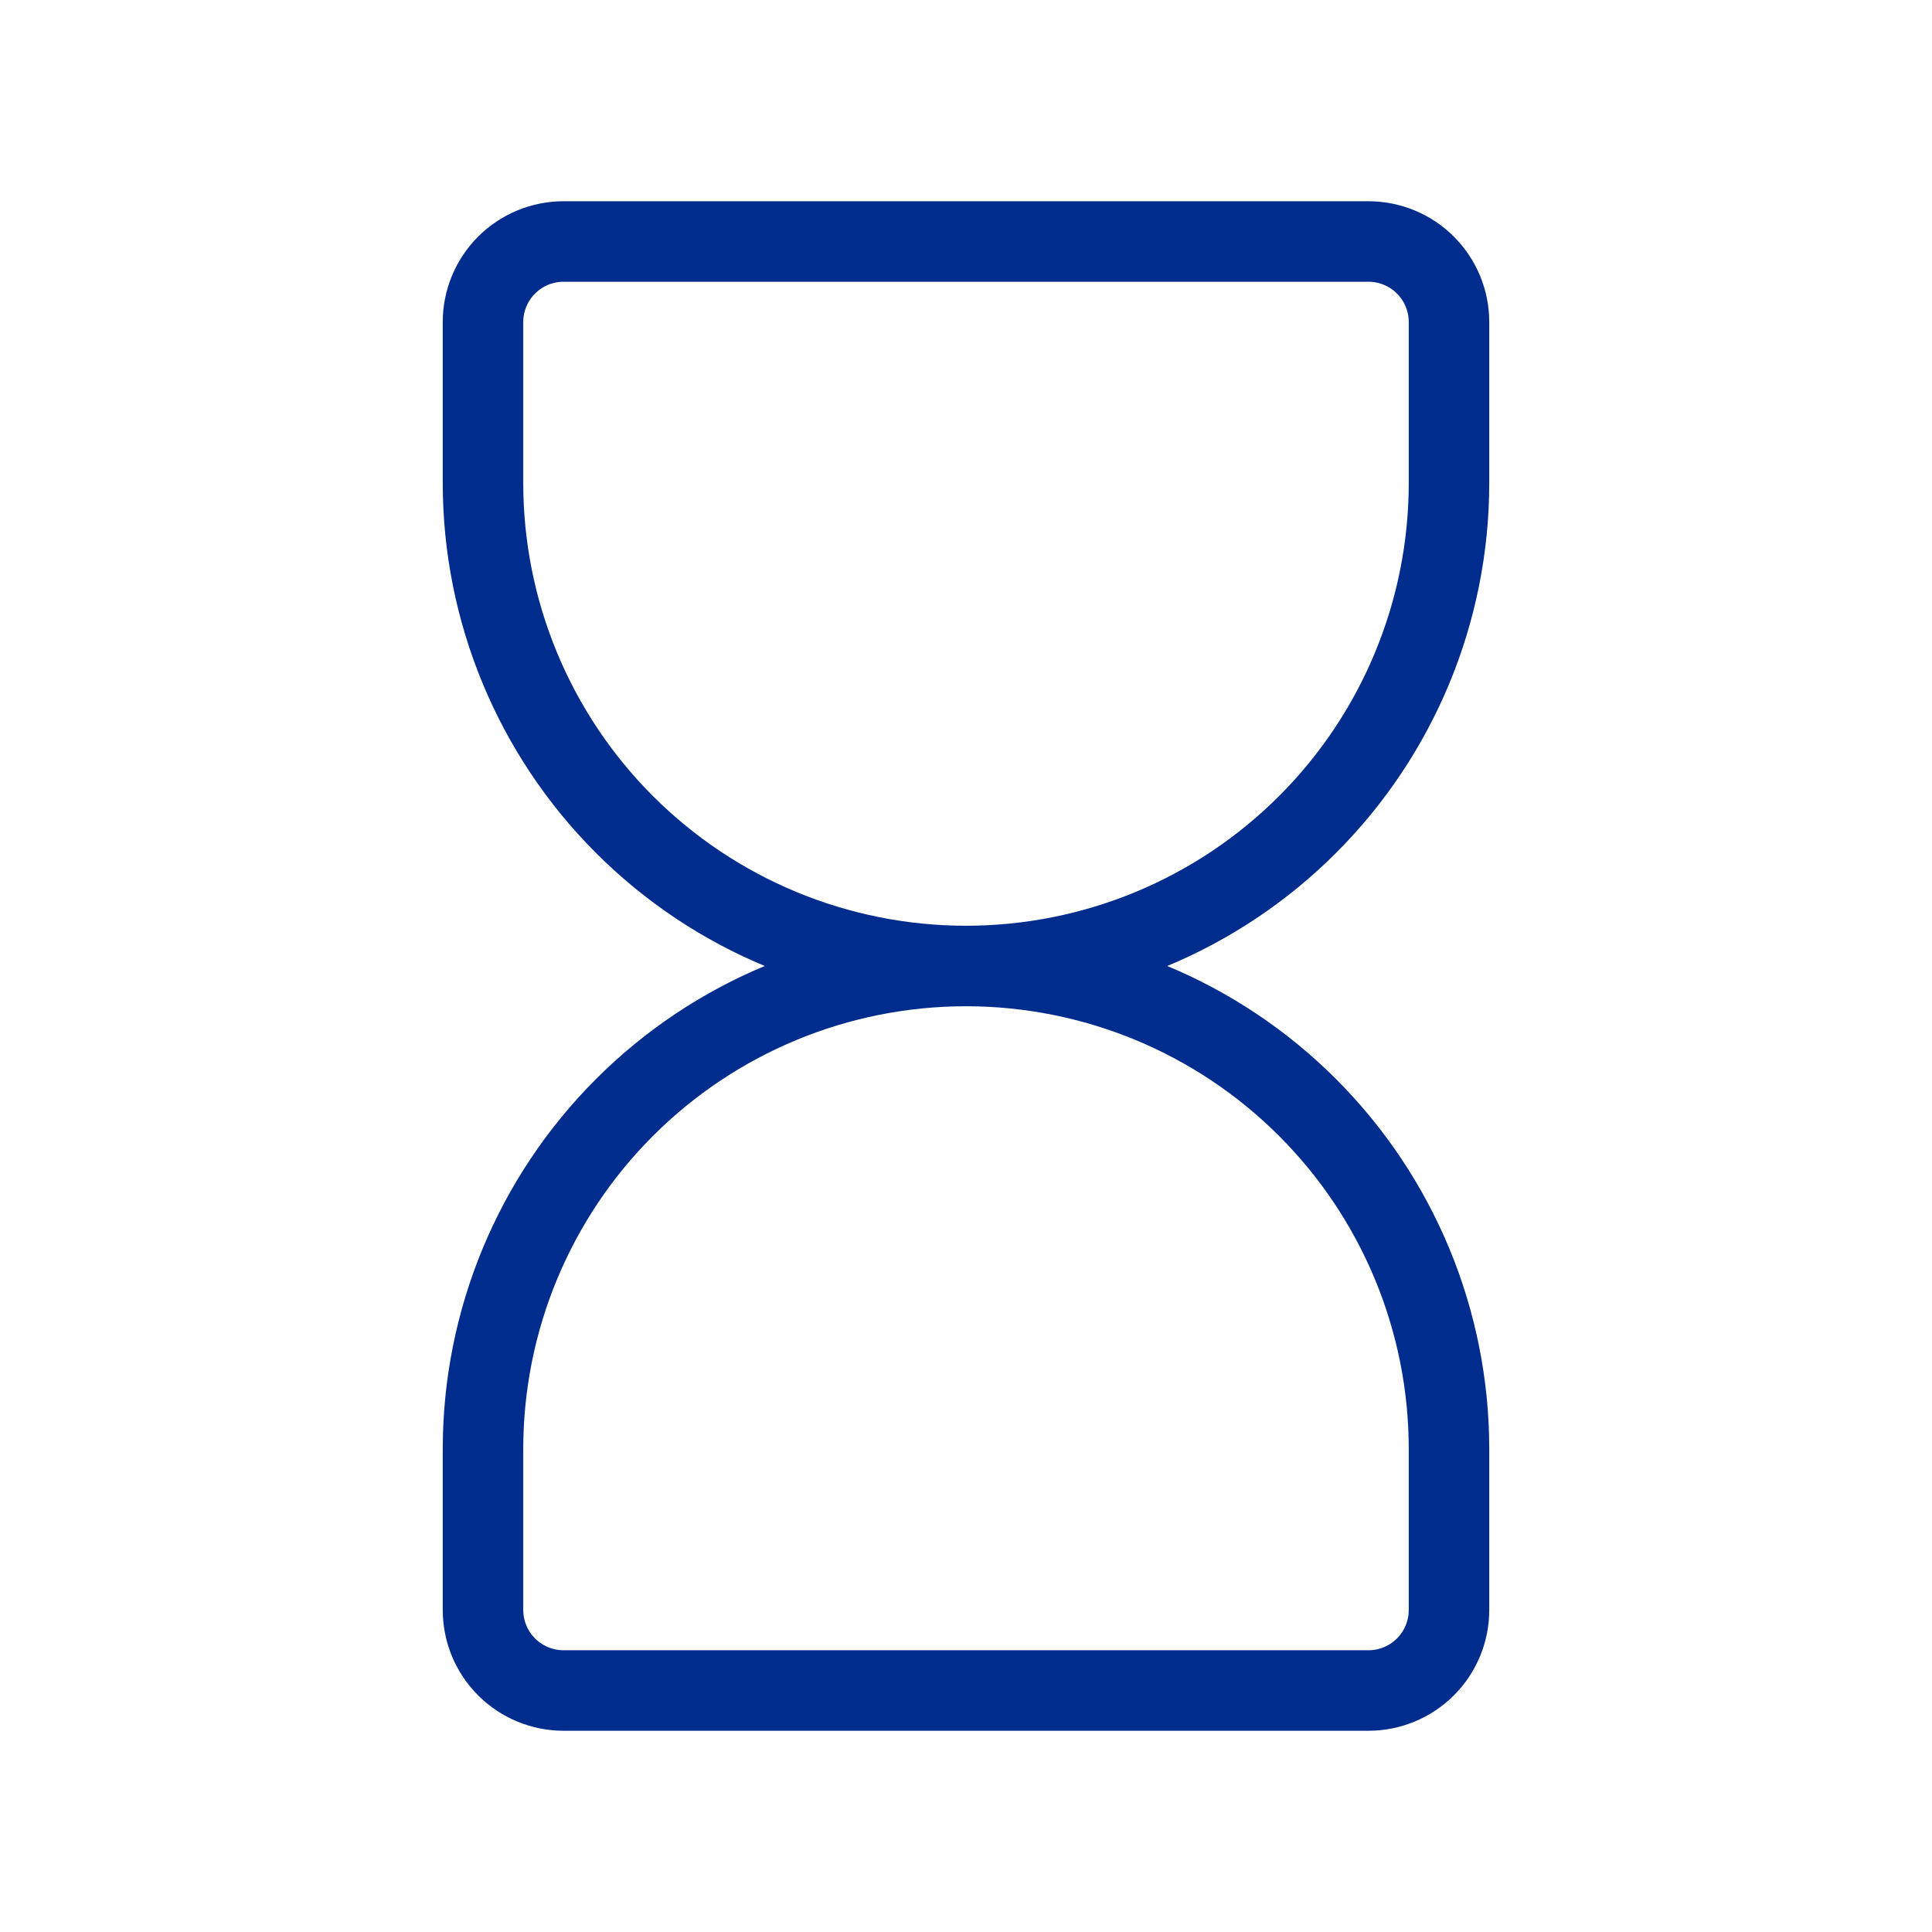 <svg width="48" height="48" viewBox="0 0 48 48" fill="none" xmlns="http://www.w3.org/2000/svg">
<path d="M24 24C20.817 24 17.765 25.264 15.515 27.515C13.264 29.765 12 32.817 12 36V40C12 40.53 12.211 41.039 12.586 41.414C12.961 41.789 13.47 42 14 42H34C34.53 42 35.039 41.789 35.414 41.414C35.789 41.039 36 40.53 36 40V36C36 32.817 34.736 29.765 32.485 27.515C30.235 25.264 27.183 24 24 24ZM24 24C20.817 24 17.765 22.736 15.515 20.485C13.264 18.235 12 15.183 12 12V8C12 7.47 12.211 6.961 12.586 6.586C12.961 6.211 13.47 6 14 6H34C34.53 6 35.039 6.211 35.414 6.586C35.789 6.961 36 7.47 36 8V12C36 15.183 34.736 18.235 32.485 20.485C30.235 22.736 27.183 24 24 24Z" stroke="#002C8D" stroke-width="2" stroke-linecap="round" stroke-linejoin="round"/>
</svg>

